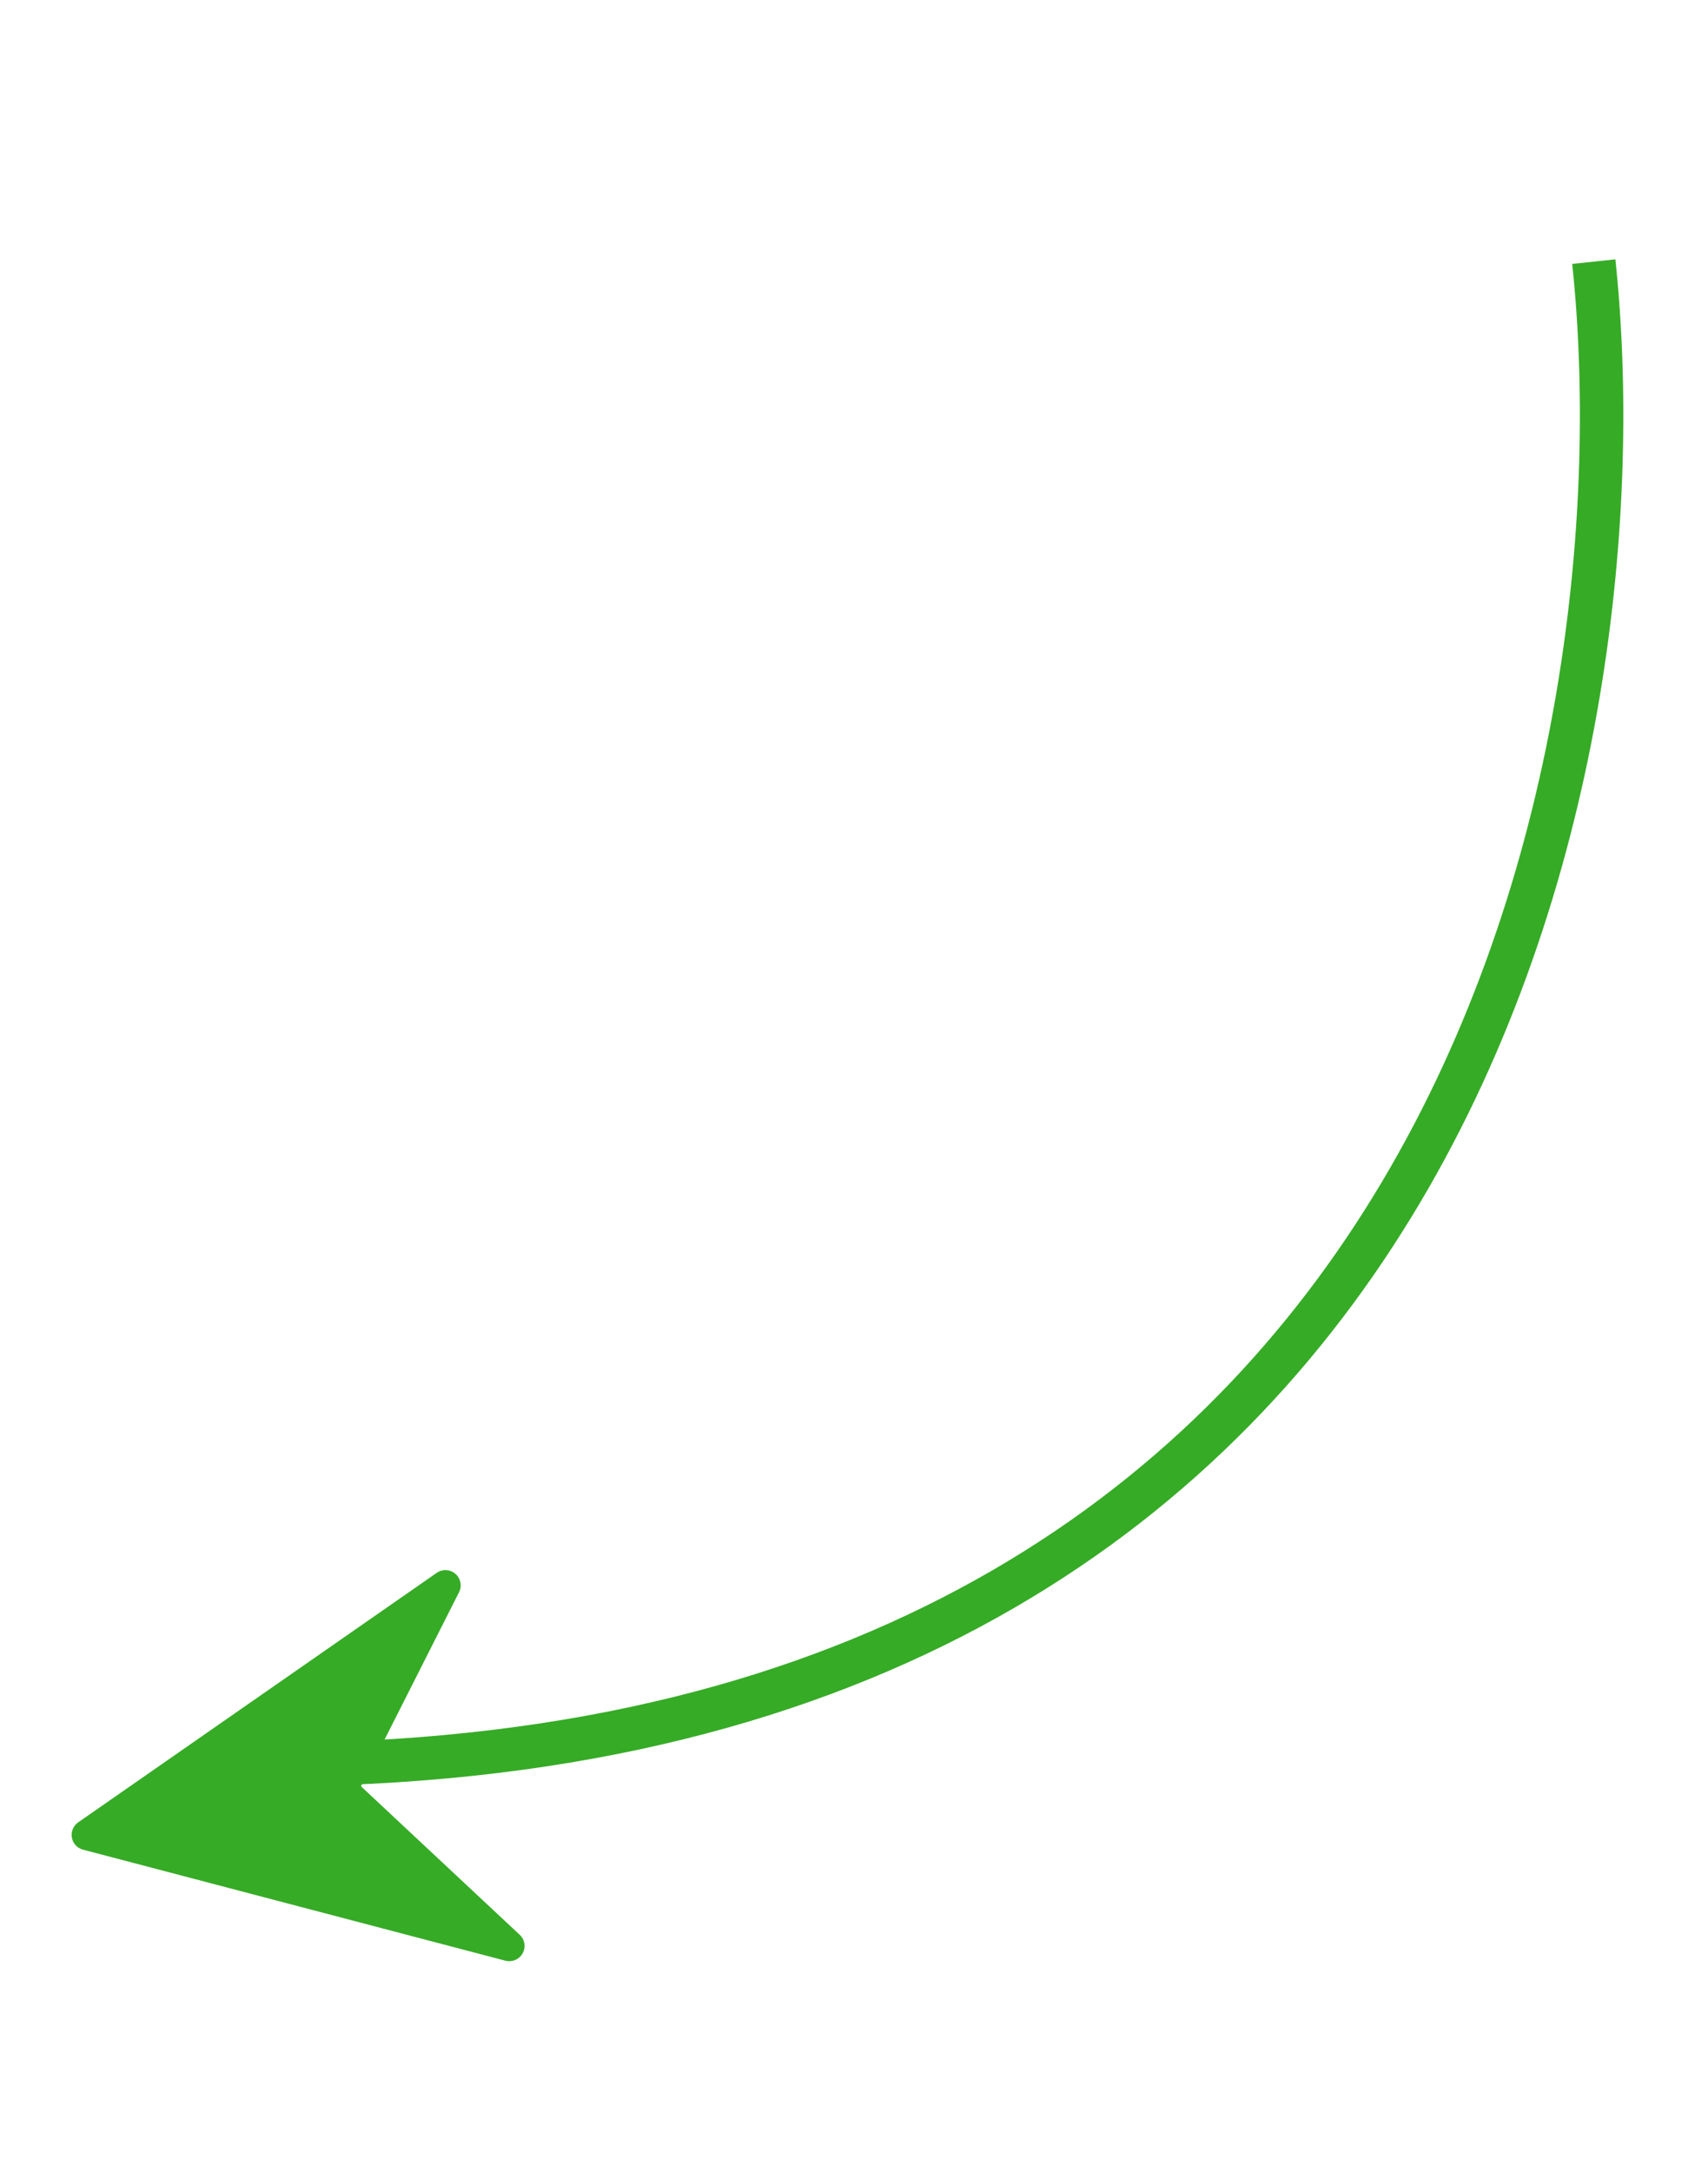 <?xml version="1.0" encoding="UTF-8"?> <svg xmlns="http://www.w3.org/2000/svg" width="59" height="75" viewBox="0 0 59 75" fill="none"> <path d="M55.055 9.034C56.83 25.734 50.669 59.484 11.828 60.888" stroke="#36AB26" stroke-width="1.5"></path> <path d="M2.866 63.87L17.459 67.705C17.691 67.764 17.937 67.661 18.053 67.45C18.171 67.238 18.13 66.975 17.953 66.81L12.469 61.682L15.856 54.982C15.966 54.766 15.914 54.504 15.732 54.346C15.609 54.239 15.447 54.198 15.294 54.225C15.22 54.238 15.149 54.267 15.086 54.311L2.7 62.928C2.531 63.046 2.446 63.25 2.482 63.453C2.518 63.655 2.668 63.818 2.866 63.87Z" fill="#36AB26"></path> </svg> 
